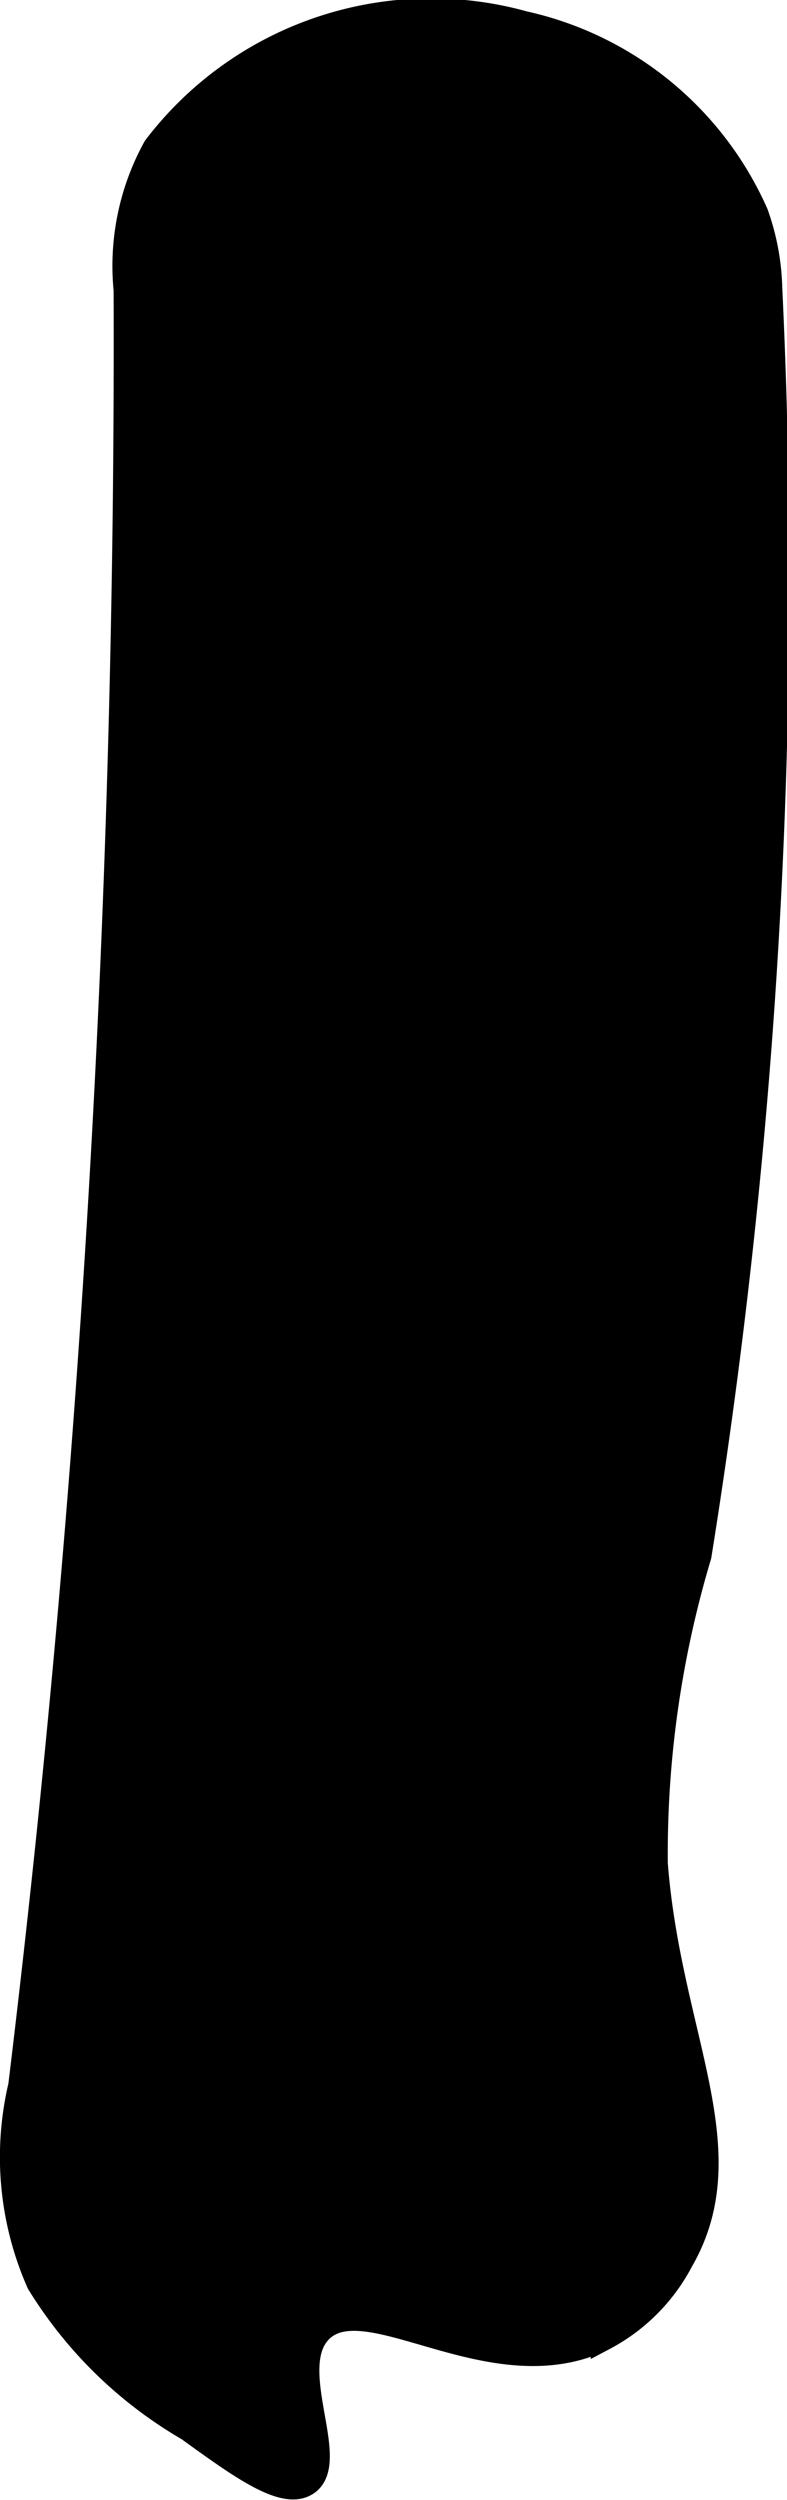 <?xml version="1.0" encoding="UTF-8"?>
<svg xmlns="http://www.w3.org/2000/svg"
     version="1.1"
     width="1.588mm"
     height="5.042mm"
     viewBox="0 0 4.503 14.293">
   <defs>
      <style type="text/css"><![CDATA[
      .a {
        stroke: #000;
        stroke-miterlimit: 10;
        stroke-width: 0.15px;
      }
    ]]></style>
   </defs>
   <path class="a"
         d="M3.892,12.927c.366-.632-.069-1.278-.146-2.271a5.941,5.941,0,0,1,.25-1.762,35.18,35.18,0,0,0,.405-7.248,1.36,1.36,0,0,0-.079-.424A1.898,1.898,0,0,0,2.997.136,1.979,1.979,0,0,0,.892.844a1.397,1.397,0,0,0-.167.812A82.646,82.646,0,0,1,.122,11.927a1.775,1.775,0,0,0,.104,1.125,2.435,2.435,0,0,0,.854.833c.299.216.543.393.67.313.19-.12-.137-.658.08-.875.271-.27.989.354,1.625.042A1.048,1.048,0,0,0,3.892,12.927Z"/>
</svg>
